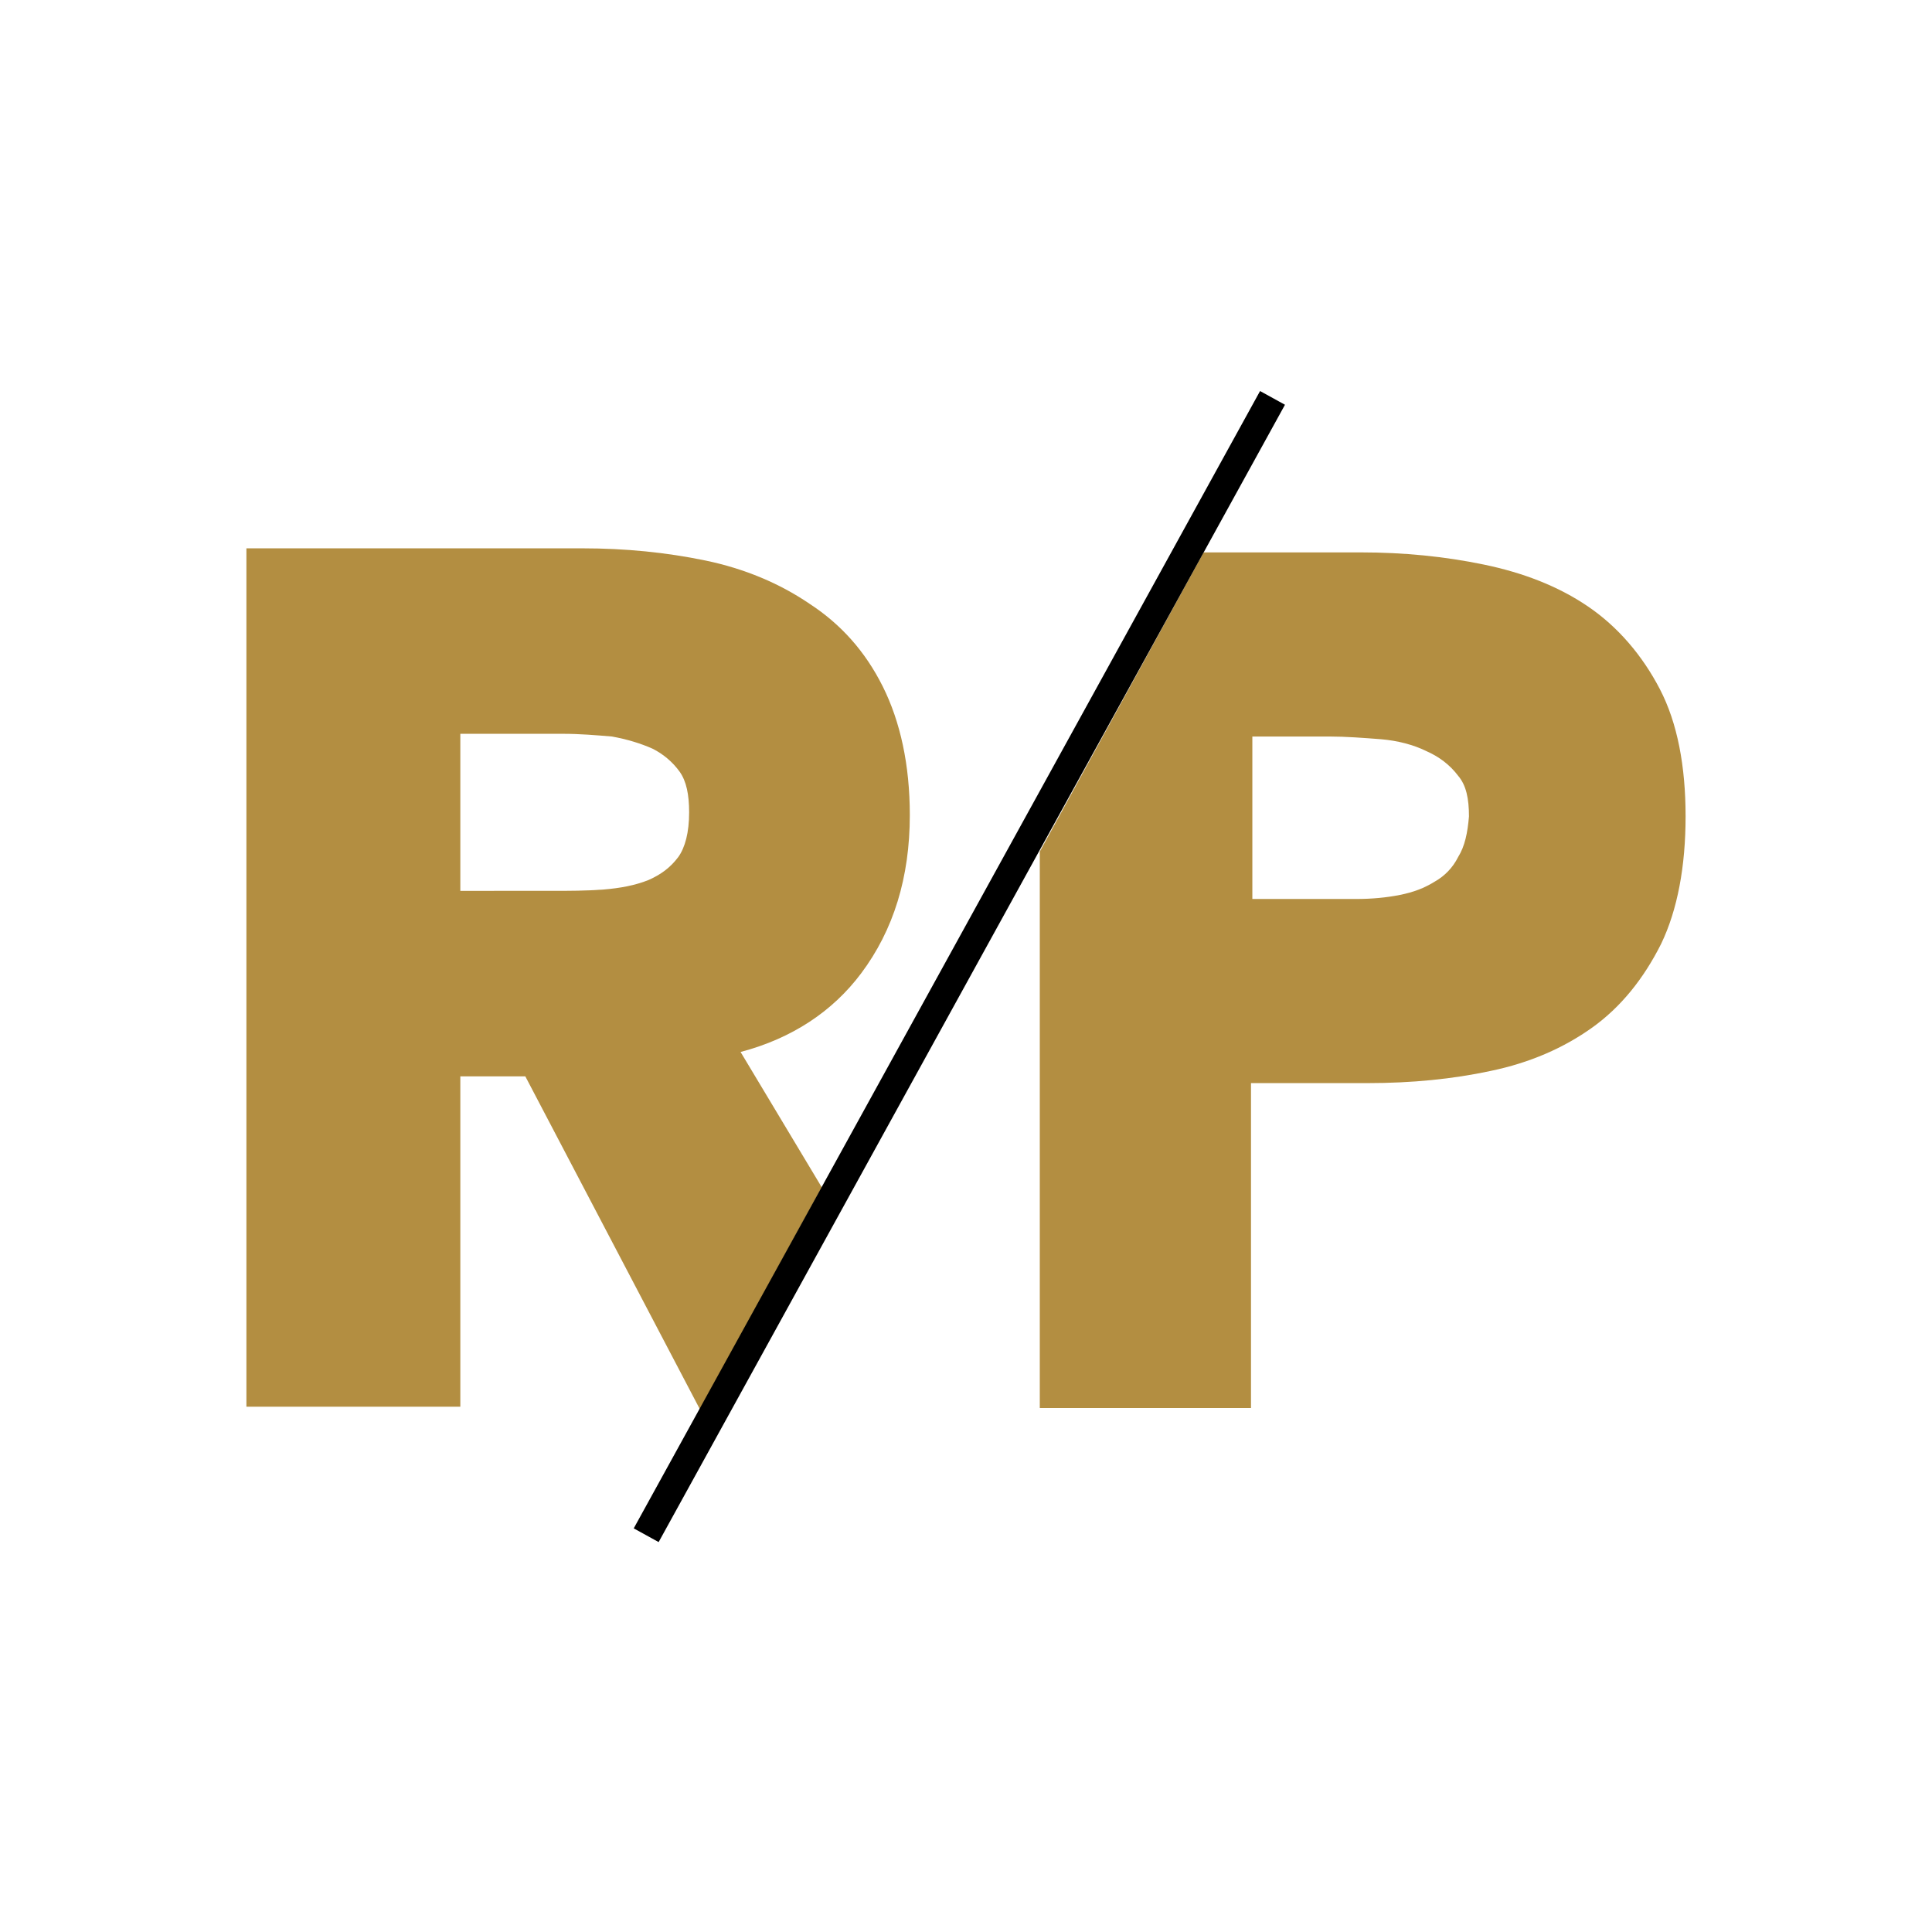 <?xml version="1.0" encoding="UTF-8"?>
<svg data-bbox="18.2 28.883 106.3 85.017" viewBox="0 0 142.7 142.7" xmlns="http://www.w3.org/2000/svg" data-type="color">
    <g>
        <path d="M54.7 77.7c3.8-1 6.8-3 8.9-5.8q3.6-4.8 3.6-11.7c0-3.7-.7-6.9-2-9.5s-3.1-4.6-5.4-6.1c-2.2-1.5-4.8-2.6-7.7-3.2s-5.9-.9-9.1-.9H18.2v63.4H34V79.5h4.8l12.9 24.6 9-16.4zm-4.6-14.4c-.6.8-1.3 1.3-2.2 1.7-1 .4-2.1.6-3.3.7-1.3.1-2.6.1-3.8.1H34V54.2h7.6c1.2 0 2.4.1 3.6.2q1.65.3 3 .9c.8.4 1.5 1 2 1.7s.7 1.7.7 3c0 1.5-.3 2.6-.8 3.3" fill="#b38e41" data-color="1"/>
        <path d="M122.6 50.9c-1.3-2.5-3.1-4.6-5.3-6.1s-4.8-2.5-7.7-3.1-5.9-.9-9.1-.9H88.9L76.8 62.9V104h15.6V80h8.6c3.3 0 6.3-.3 9.1-.9 2.9-.6 5.4-1.7 7.5-3.2s3.8-3.6 5.1-6.2c1.2-2.5 1.8-5.7 1.8-9.4s-.6-6.9-1.9-9.4m-14.9 12.4c-.4.8-1 1.4-1.7 1.8-.8.5-1.6.8-2.6 1s-2.1.3-3.2.3h-7.7v-12h5.7c1.2 0 2.5.1 3.8.2 1.2.1 2.4.4 3.4.9.9.4 1.7 1 2.3 1.8.6.7.8 1.7.8 3-.1 1.2-.3 2.2-.8 3" fill="#b38e41" data-color="1"/>
        <path d="m93.07 28.883 1.84 1.013L48.648 113.9l-1.84-1.013z" fill="#000000" data-color="2"/>
    </g>
</svg>
